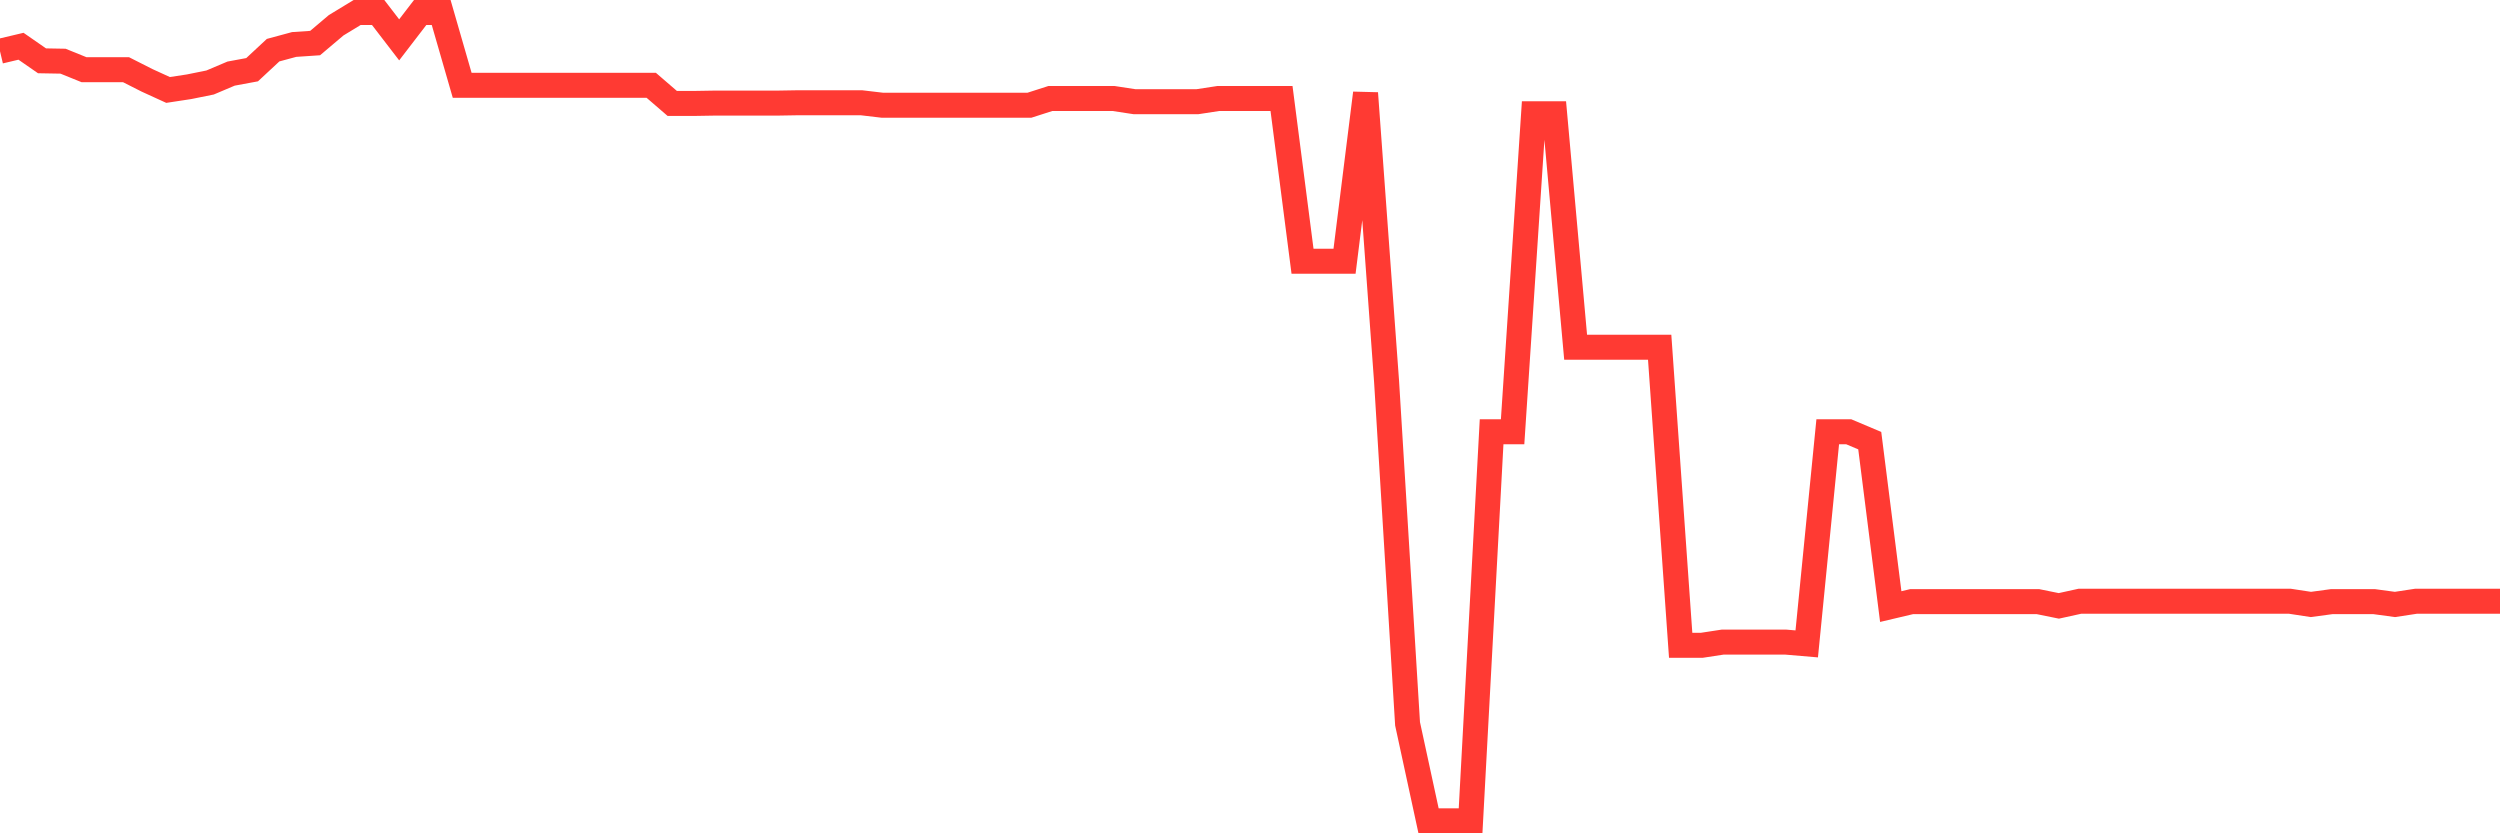 <svg
  xmlns="http://www.w3.org/2000/svg"
  xmlns:xlink="http://www.w3.org/1999/xlink"
  width="120"
  height="40"
  viewBox="0 0 120 40"
  preserveAspectRatio="none"
>
  <polyline
    points="0,2.459 1.008,2.22 2.017,2.919 3.025,2.937 4.034,3.346 5.042,3.346 6.05,3.346 7.059,3.857 8.067,4.318 9.076,4.164 10.084,3.96 11.092,3.533 12.101,3.346 13.109,2.408 14.118,2.135 15.126,2.067 16.134,1.214 17.143,0.6 18.151,0.6 19.16,1.913 20.168,0.6 21.176,0.6 22.185,4.096 23.193,4.096 24.202,4.096 25.21,4.096 26.218,4.096 27.227,4.096 28.235,4.096 29.244,4.096 30.252,4.096 31.261,4.096 32.269,4.966 33.277,4.966 34.286,4.949 35.294,4.949 36.303,4.949 37.311,4.949 38.319,4.932 39.328,4.932 40.336,4.932 41.345,4.932 42.353,5.051 43.361,5.051 44.37,5.051 45.378,5.051 46.387,5.051 47.395,5.051 48.403,5.051 49.412,5.051 50.42,4.727 51.429,4.727 52.437,4.727 53.445,4.727 54.454,4.881 55.462,4.881 56.471,4.881 57.479,4.881 58.487,4.727 59.496,4.727 60.504,4.727 61.513,4.727 62.521,12.538 63.529,12.538 64.538,12.538 65.546,4.471 66.555,18.303 67.563,34.744 68.571,39.4 69.58,39.4 70.588,39.4 71.597,20.725 72.605,20.725 73.613,5.461 74.622,5.461 75.63,16.666 76.639,16.666 77.647,16.666 78.655,16.666 79.664,16.666 80.672,30.975 81.681,30.975 82.689,30.821 83.697,30.821 84.706,30.821 85.714,30.821 86.723,30.907 87.731,20.725 88.739,20.725 89.748,21.151 90.756,29.116 91.765,28.877 92.773,28.877 93.782,28.877 94.79,28.877 95.798,28.877 96.807,28.877 97.815,28.877 98.824,29.082 99.832,28.86 100.84,28.86 101.849,28.86 102.857,28.86 103.866,28.86 104.874,28.86 105.882,28.86 106.891,28.86 107.899,28.86 108.908,28.86 109.916,28.86 110.924,29.014 111.933,28.877 112.941,28.877 113.95,28.877 114.958,29.014 115.966,28.86 116.975,28.86 117.983,28.86 118.992,28.86 120,28.86"
    fill="none"
    stroke="#ff3a33"
    stroke-width="1.2"
  >
  </polyline>
</svg>